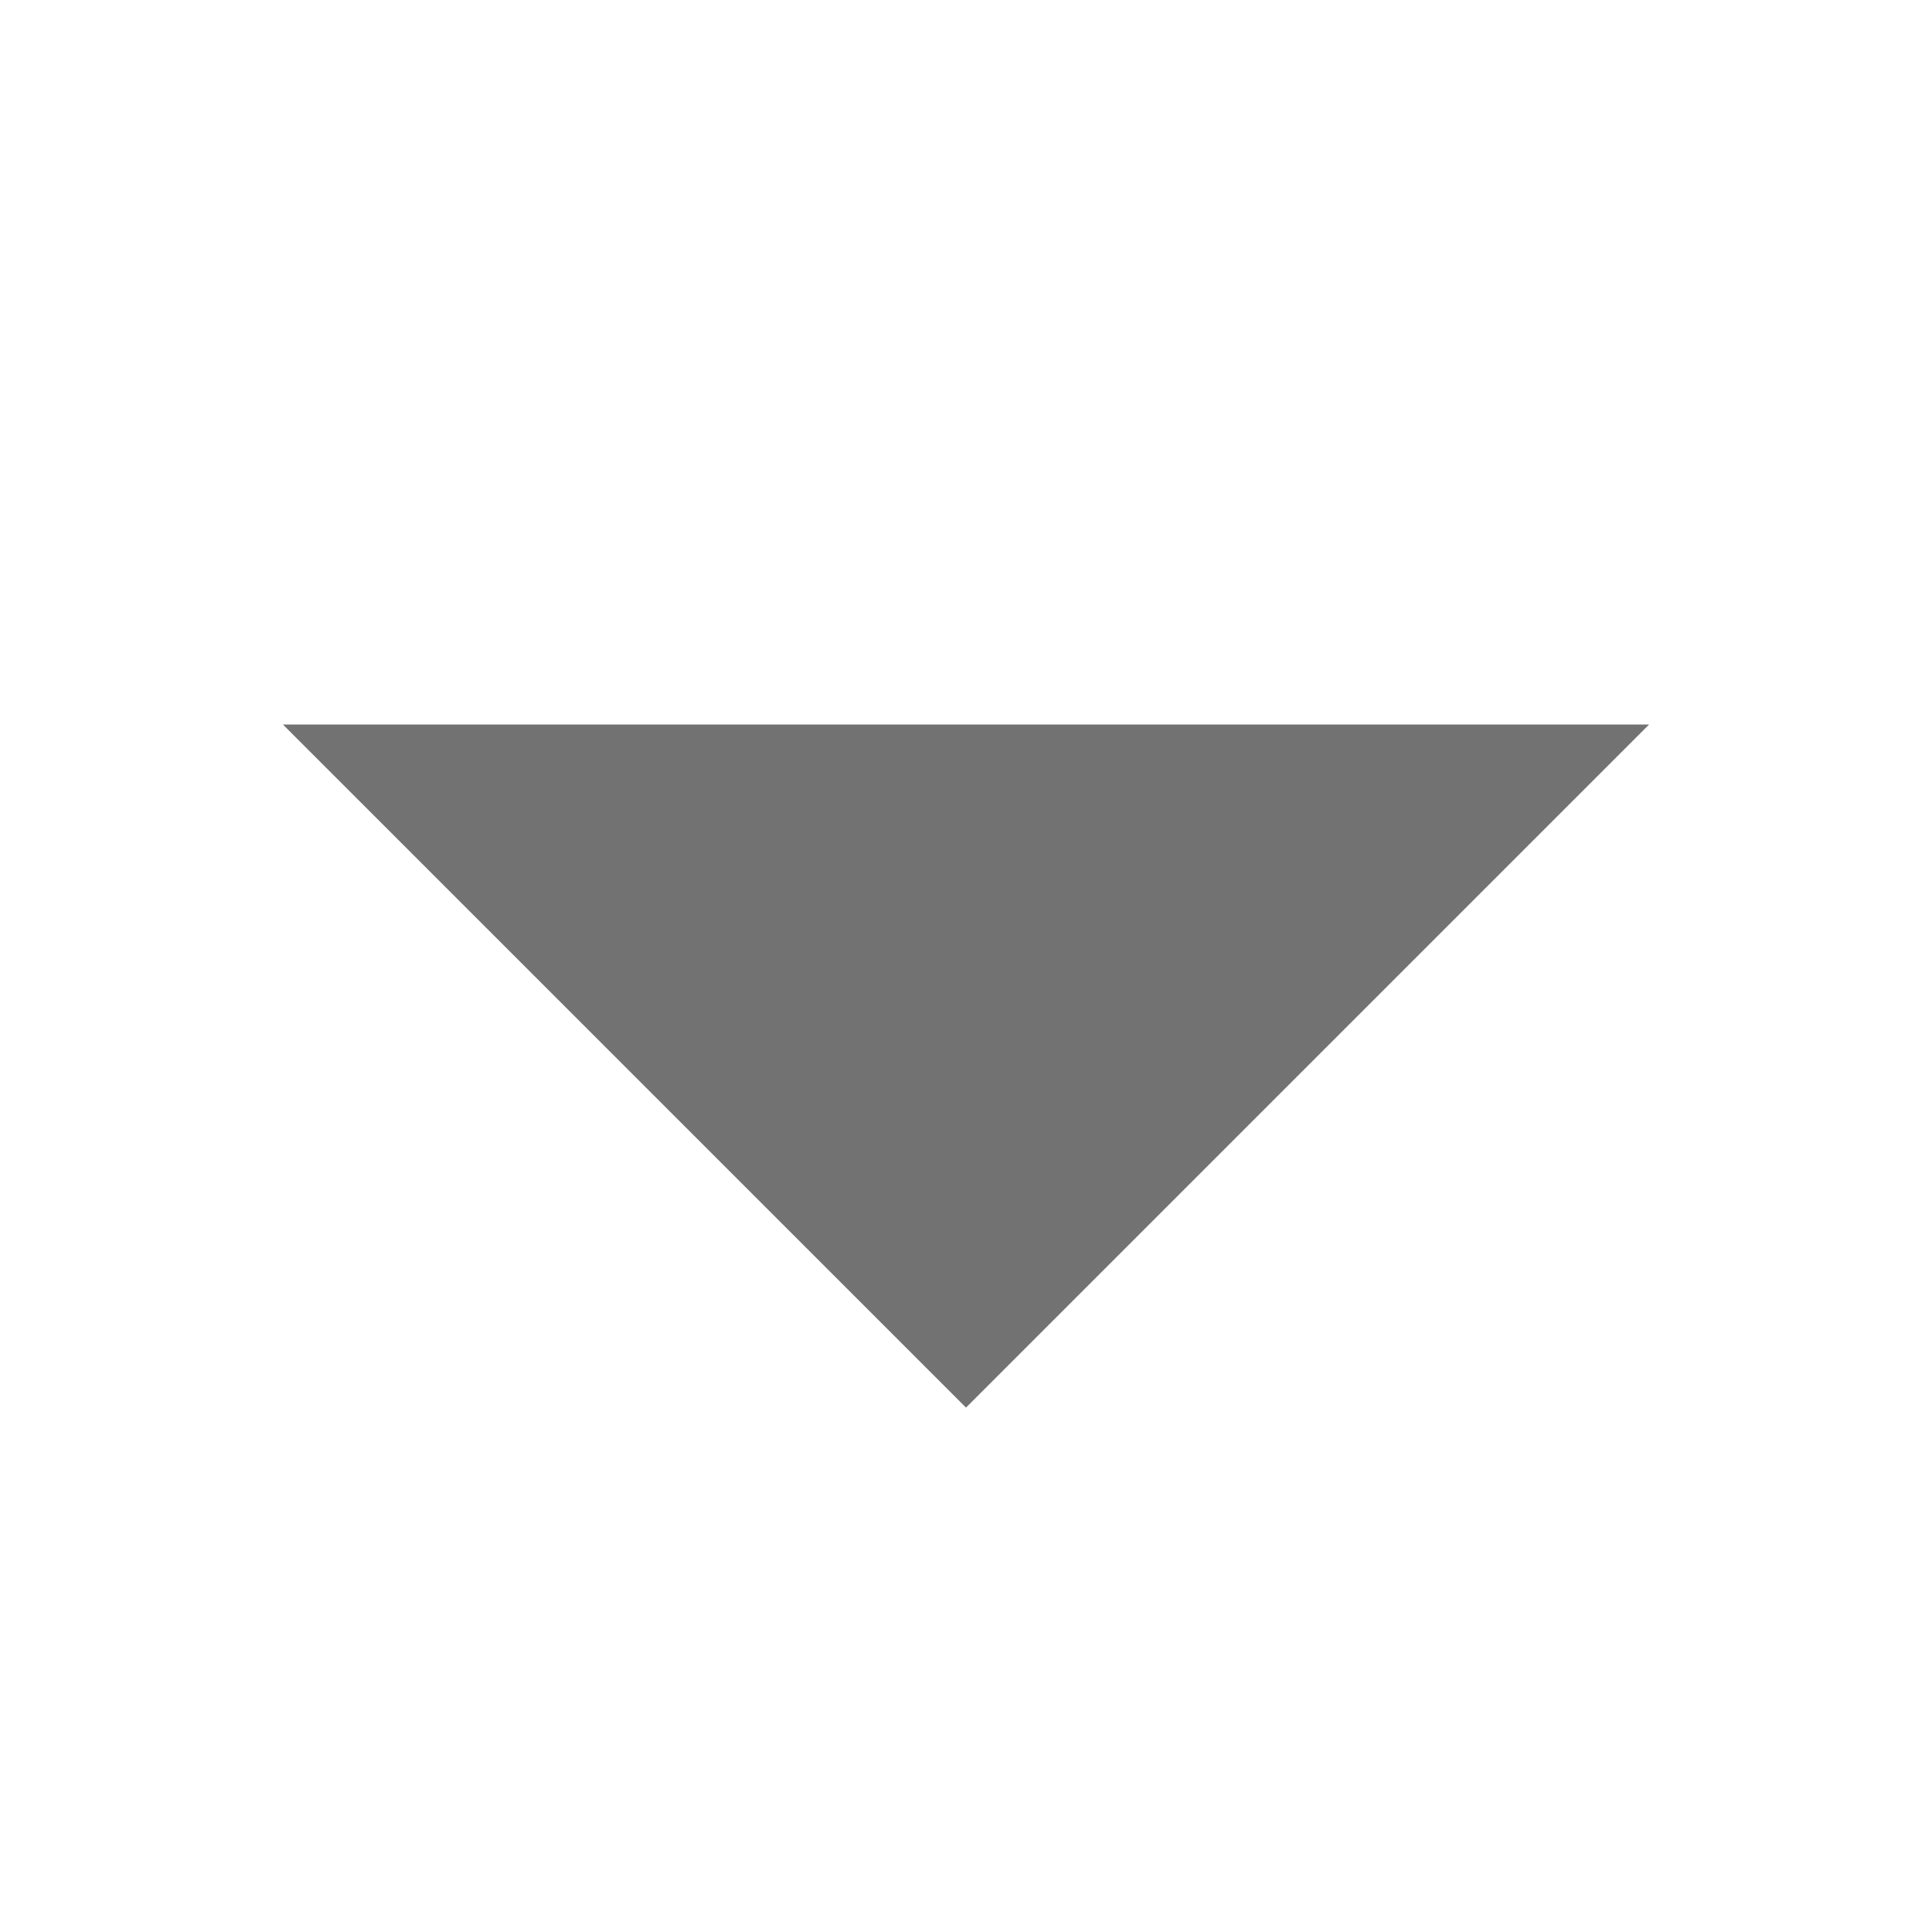 <svg xmlns="http://www.w3.org/2000/svg" width="16" height="16" viewBox="0 0 16 16" fill="none">
<path fill-rule="evenodd" clip-rule="evenodd" d="M13.657 6L8 11.657L2.343 6H13.657Z" fill="#373737" fill-opacity="0.7"/>
</svg>